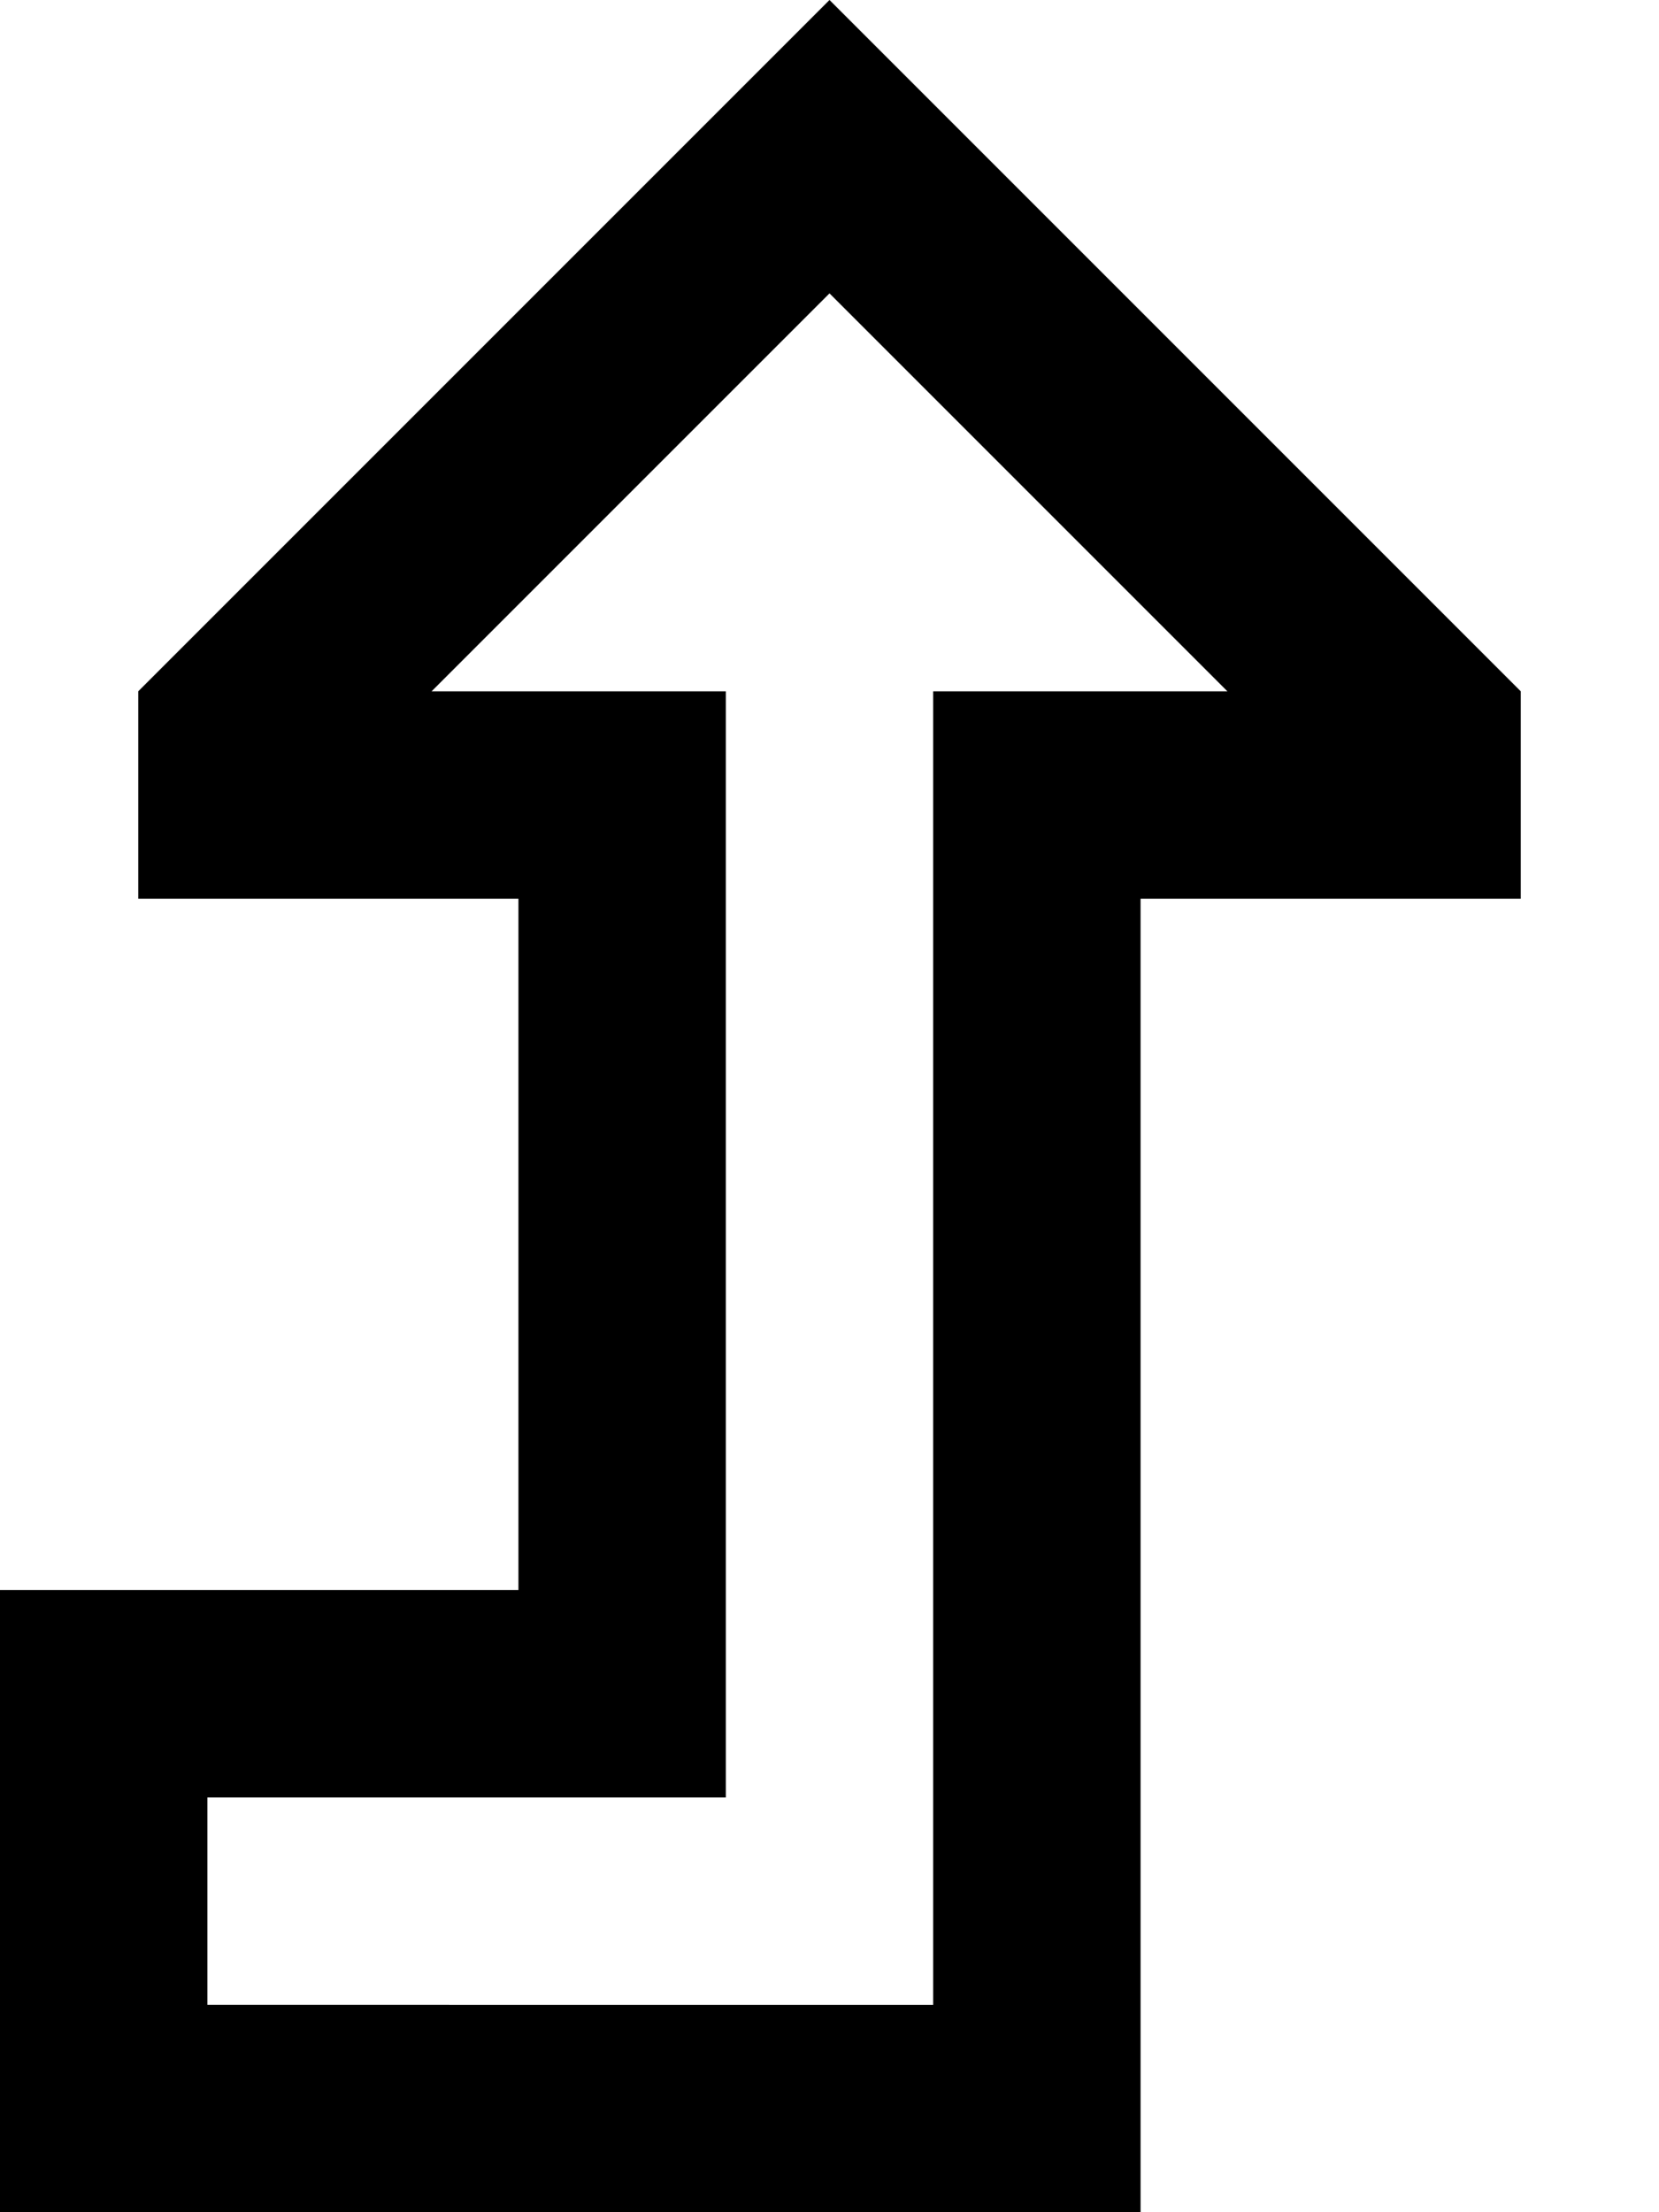 <svg xmlns="http://www.w3.org/2000/svg" viewBox="0 0 384 512"><!--! Font Awesome Pro 6.5.2 by @fontawesome - https://fontawesome.com License - https://fontawesome.com/license (Commercial License) Copyright 2024 Fonticons, Inc. --><path d="M120 320l0 48H72 48 0l0 48 0 48 0 48H48 216h48V464 256 208h40 8 40V160L225.9 33.9 192 0 158.1 33.9 32 160l0 48H72h8 40v48l0 64zM99.9 160L192 67.9 284.1 160H264 216v48l0 256H48l0-48h72l48 0V368l0-160V160H120 99.9z"/></svg>